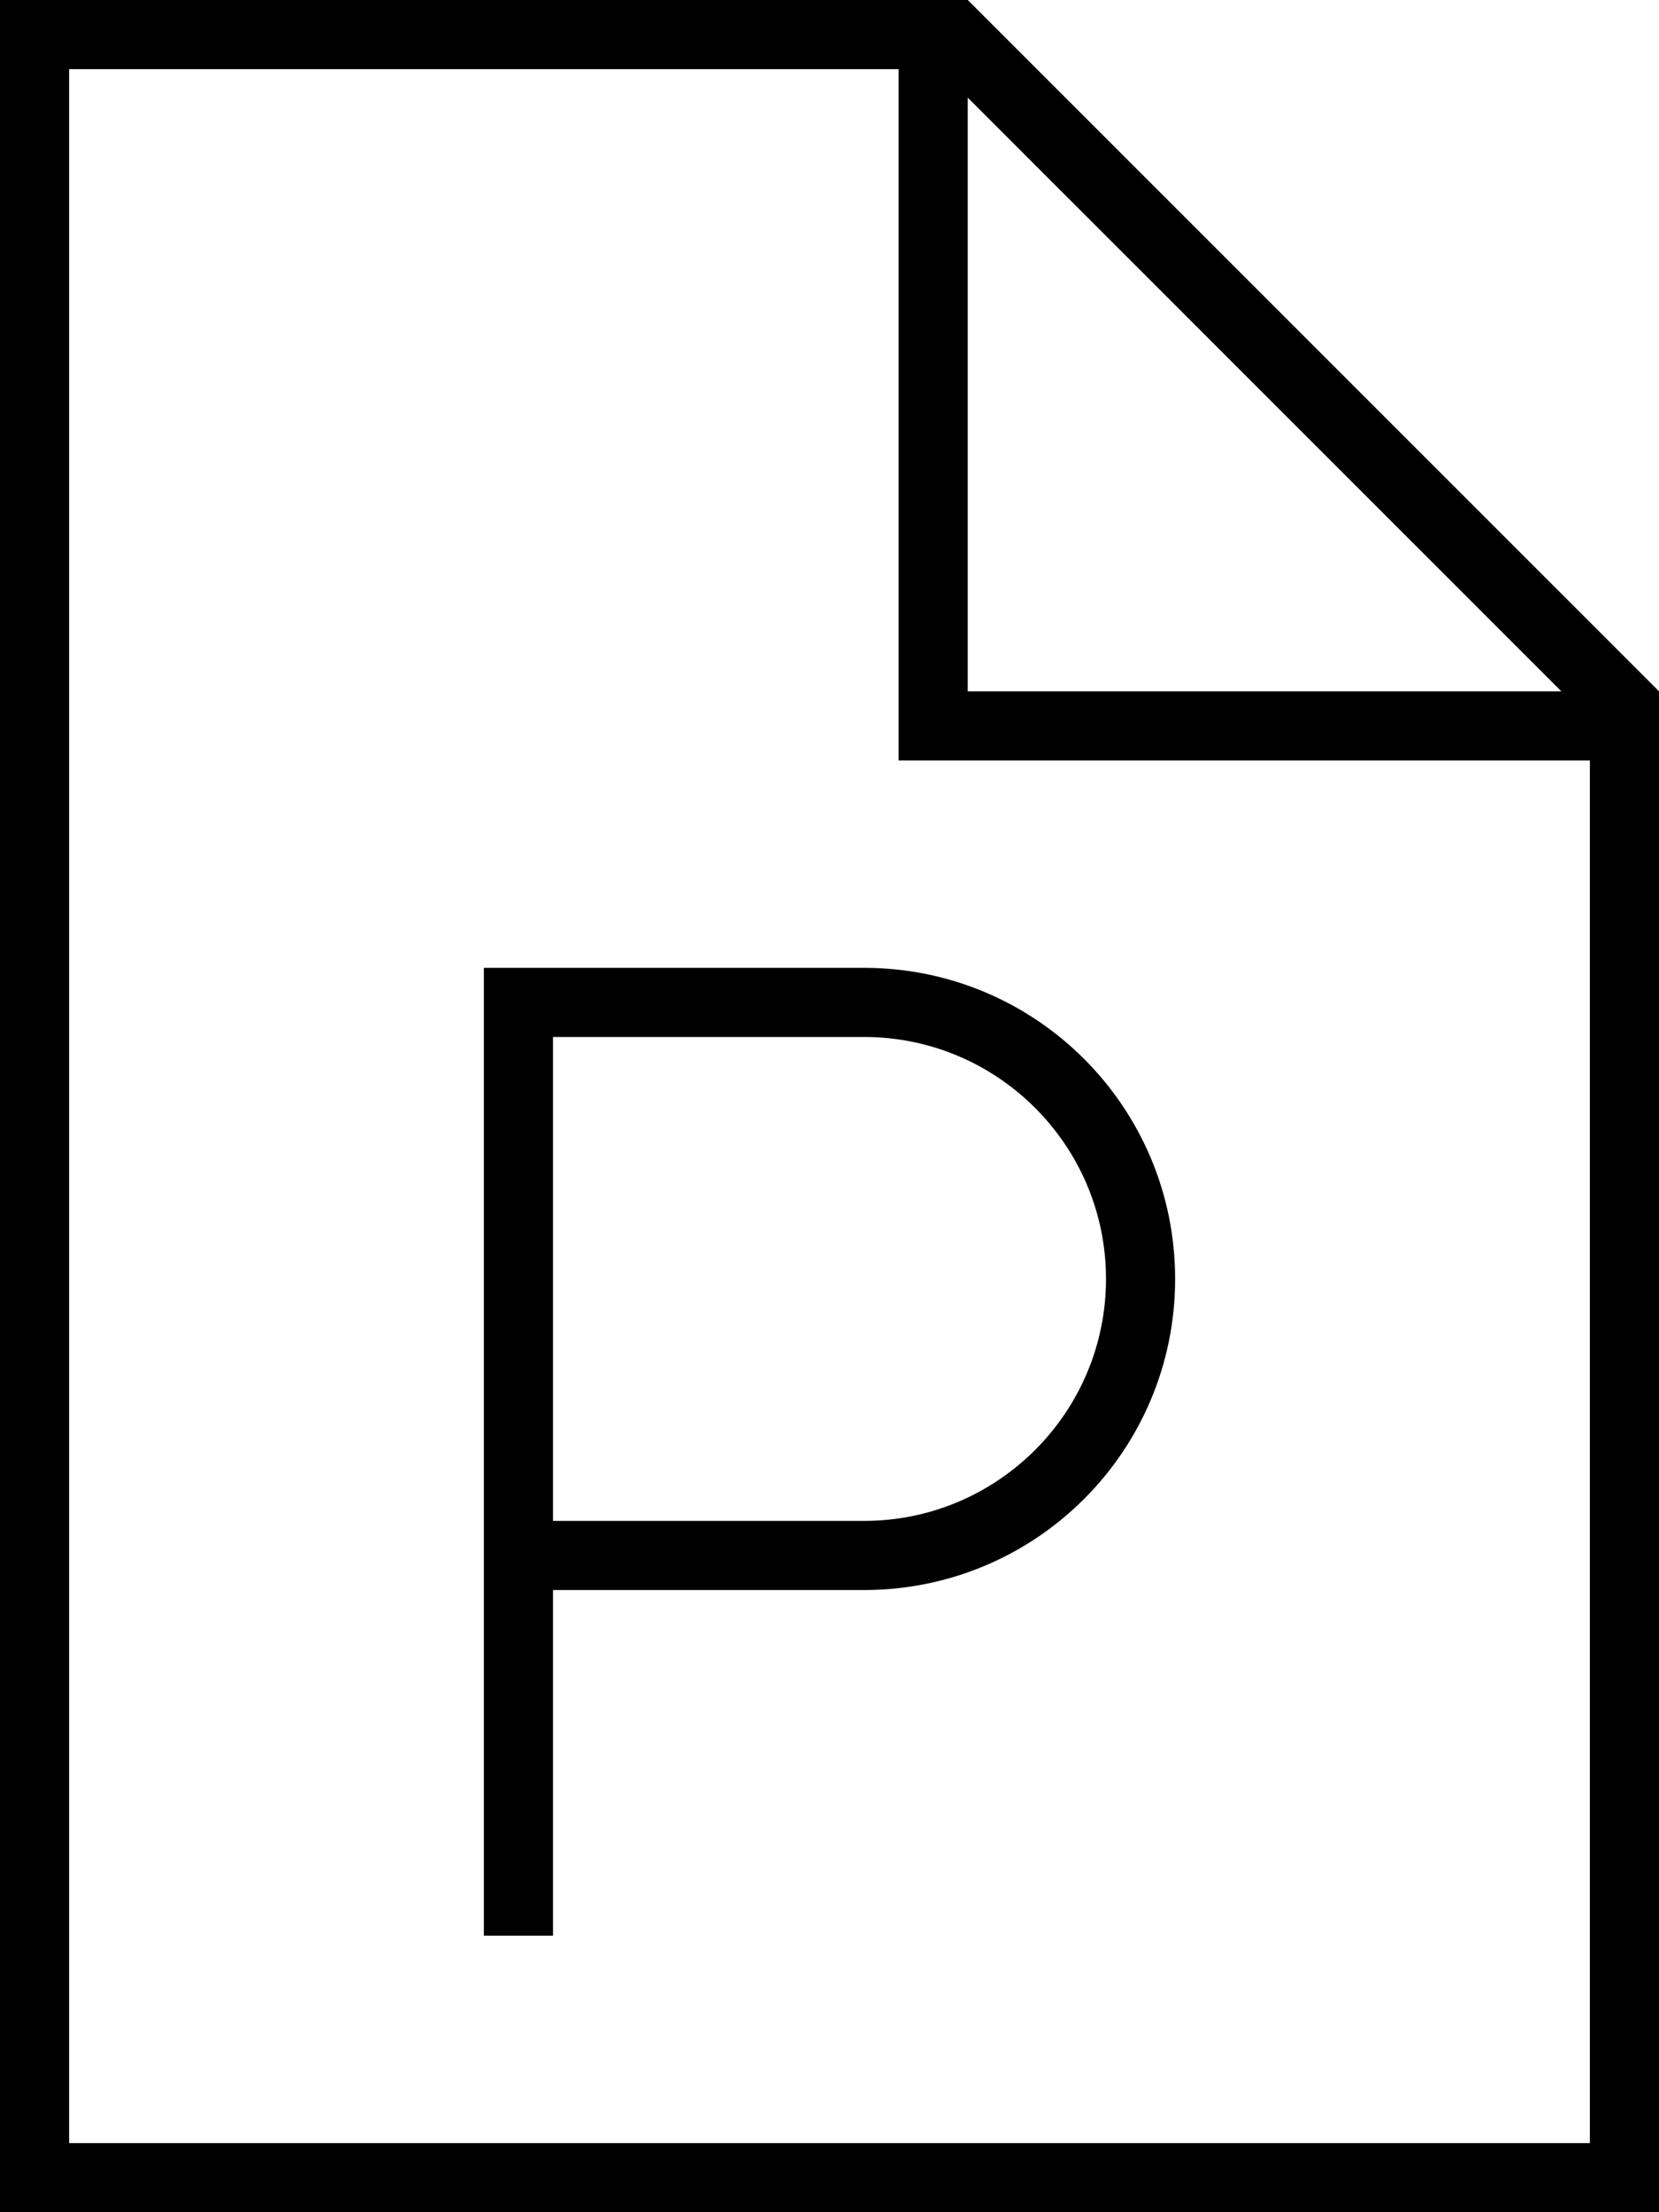 <svg xmlns="http://www.w3.org/2000/svg" viewBox="0 0 384 512"><!--! Font Awesome Pro 6.5.1 by @fontawesome - https://fontawesome.com License - https://fontawesome.com/license (Commercial License) Copyright 2023 Fonticons, Inc. --><path d="M16 496V16H208V168v8h8H368V496H16zM224 22.6L361.4 160H224V22.6zM224 0H16 0V16 496v16H16 368h16V496 160L224 0zM120 224h-8v8V360v80 8h16v-8V368h72c39.8 0 72-32.2 72-72s-32.2-72-72-72H120zm80 128H128V240h72c30.9 0 56 25.1 56 56s-25.1 56-56 56z"/></svg>